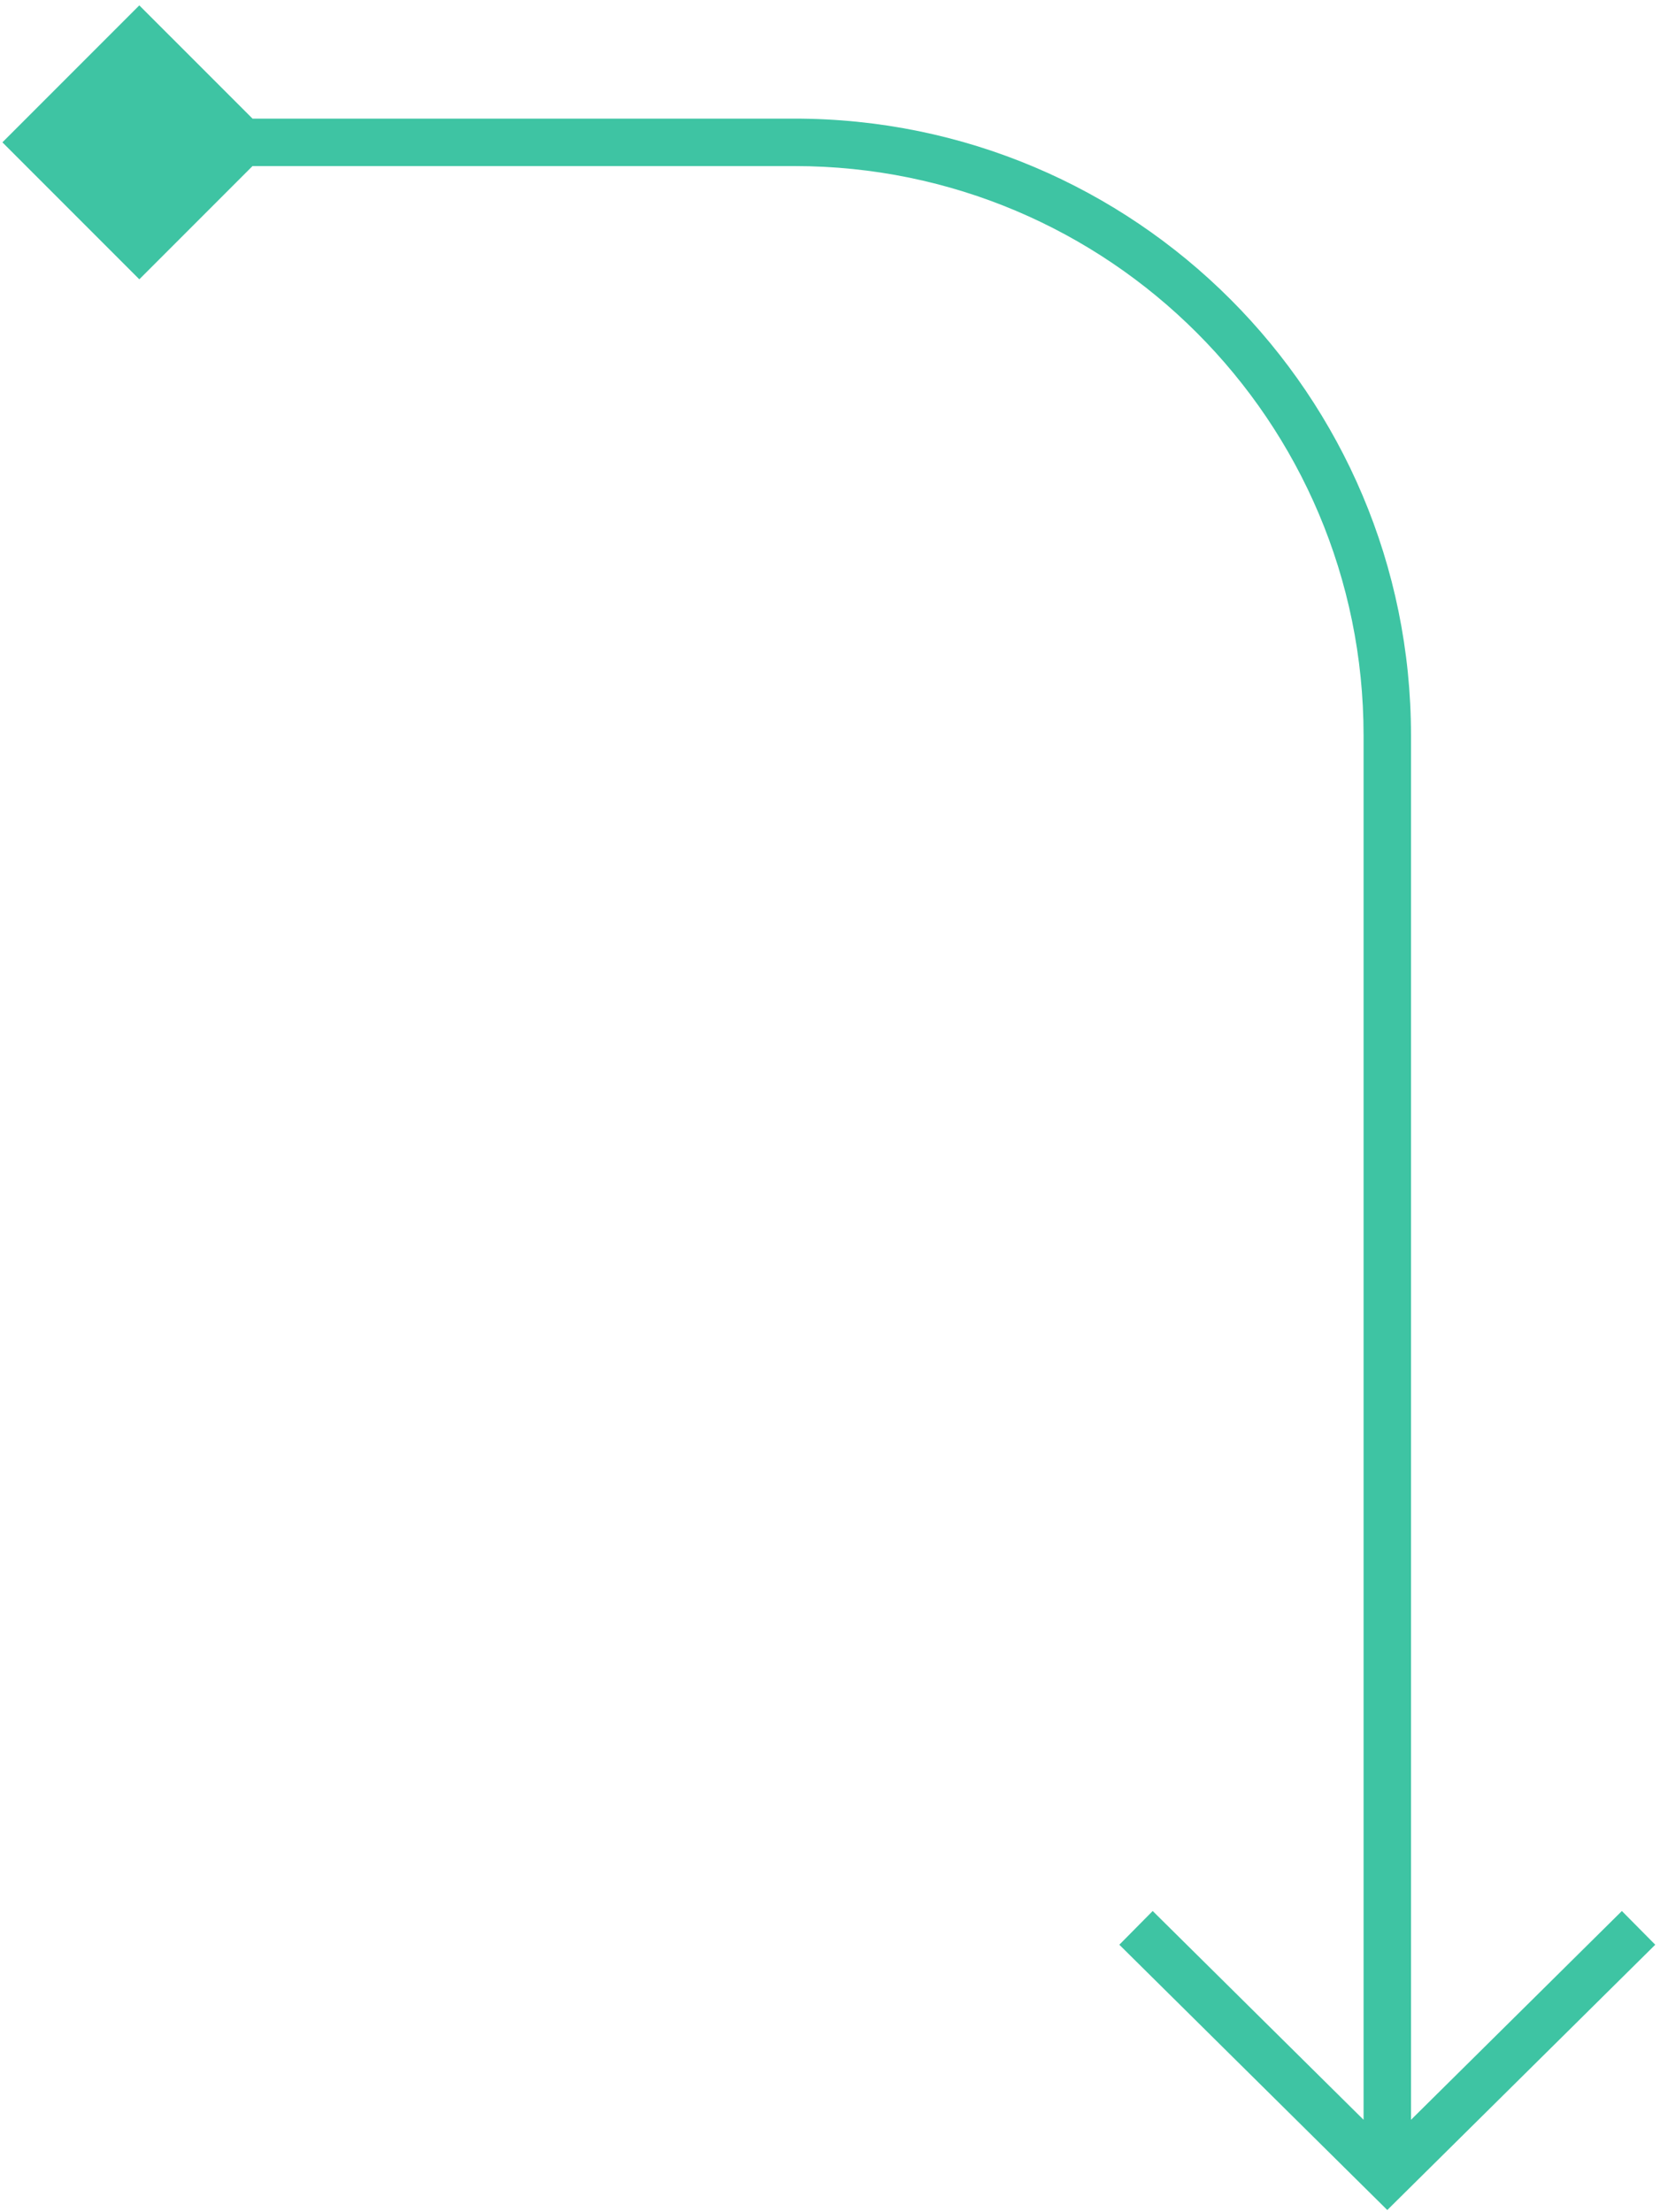 <svg width="280" height="373" viewBox="0 0 280 373" fill="none" xmlns="http://www.w3.org/2000/svg">
<path d="M0.406 24L23.5 47.094L46.594 24L23.5 0.906L0.406 24ZM234 366.999L231.186 369.842L234 372.627L236.814 369.842L234 366.999ZM276.355 330.71L279.198 327.896L273.57 322.21L270.727 325.024L276.355 330.71ZM197.273 325.024L194.43 322.21L188.802 327.896L191.645 330.71L197.273 325.024ZM23.5 28H134V20H23.5V28ZM230 124V366.999H238V124H230ZM236.814 369.842L276.355 330.71L270.727 325.024L231.186 364.156L236.814 369.842ZM236.814 364.156L197.273 325.024L191.645 330.71L231.186 369.842L236.814 364.156ZM134 28C187.019 28 230 70.981 230 124H238C238 66.562 191.438 20 134 20V28Z" fill="#3EC4A3"/>
</svg>
